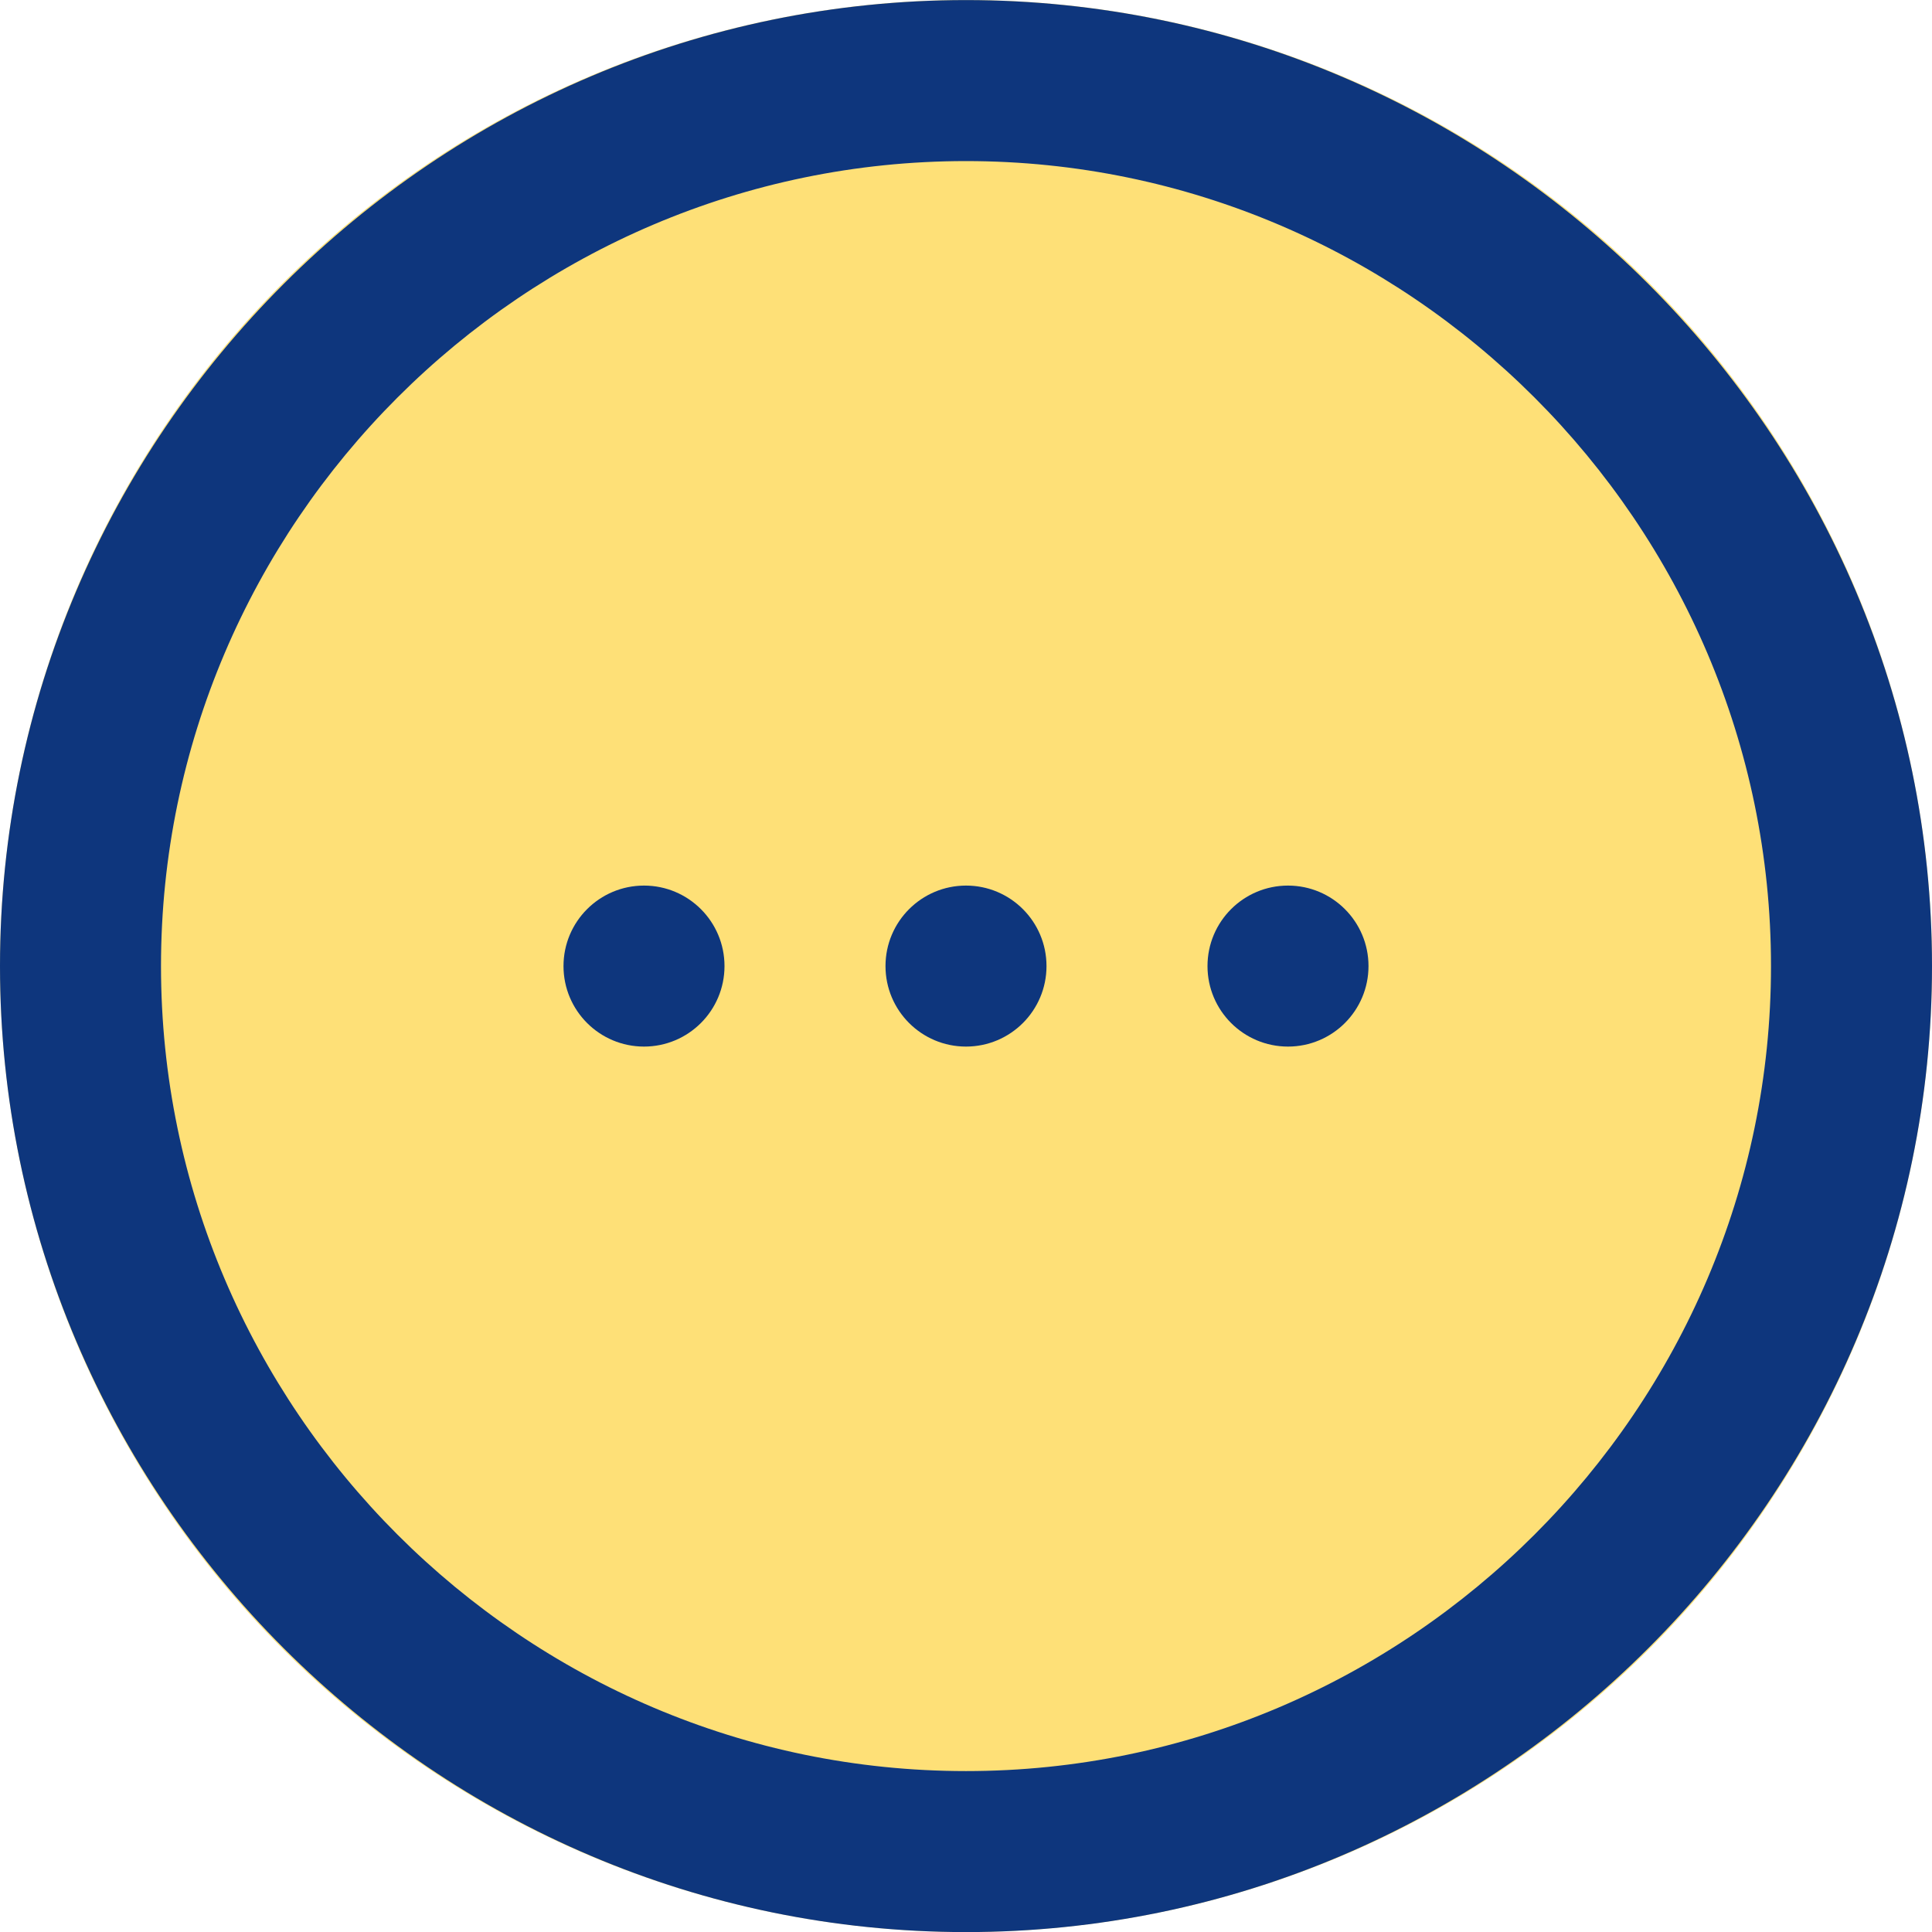 <?xml version="1.0" encoding="utf-8"?>
<!-- Generator: Adobe Illustrator 25.2.1, SVG Export Plug-In . SVG Version: 6.00 Build 0)  -->
<svg version="1.1" id="レイヤー_1" xmlns="http://www.w3.org/2000/svg" xmlns:xlink="http://www.w3.org/1999/xlink" x="0px"
	 y="0px" viewBox="0 0 24 24" style="enable-background:new 0 0 24 24;" xml:space="preserve">
<style type="text/css">
	.st0{fill:#FEE077;}
	.st1{fill:#0E367D;}
</style>
<g id="icon-submenu_grada" transform="translate(24) rotate(90)">
	<circle id="楕円形_123" class="st0" cx="12" cy="12" r="12"/>
	<g id="グループ_1659" transform="translate(0.001 0)">
		<path id="パス_272" class="st1" d="M12,0C5.4,0,0,5.4,0,12s5.4,12,12,12c6.6,0,12-5.4,12-12S18.6,0,12,0L12,0z M12,22
			C6.5,22,2,17.5,2,12S6.5,2,12,2s10,4.5,10,10C22,17.5,17.5,22,12,22z"/>
		<g id="グループ_1660">
			<circle id="楕円形_90" class="st1" cx="12" cy="12" r="1"/>
			<circle id="楕円形_91" class="st1" cx="12" cy="8" r="1"/>
			<circle id="楕円形_92" class="st1" cx="12" cy="16" r="1"/>
		</g>
	</g>
</g>
</svg>
